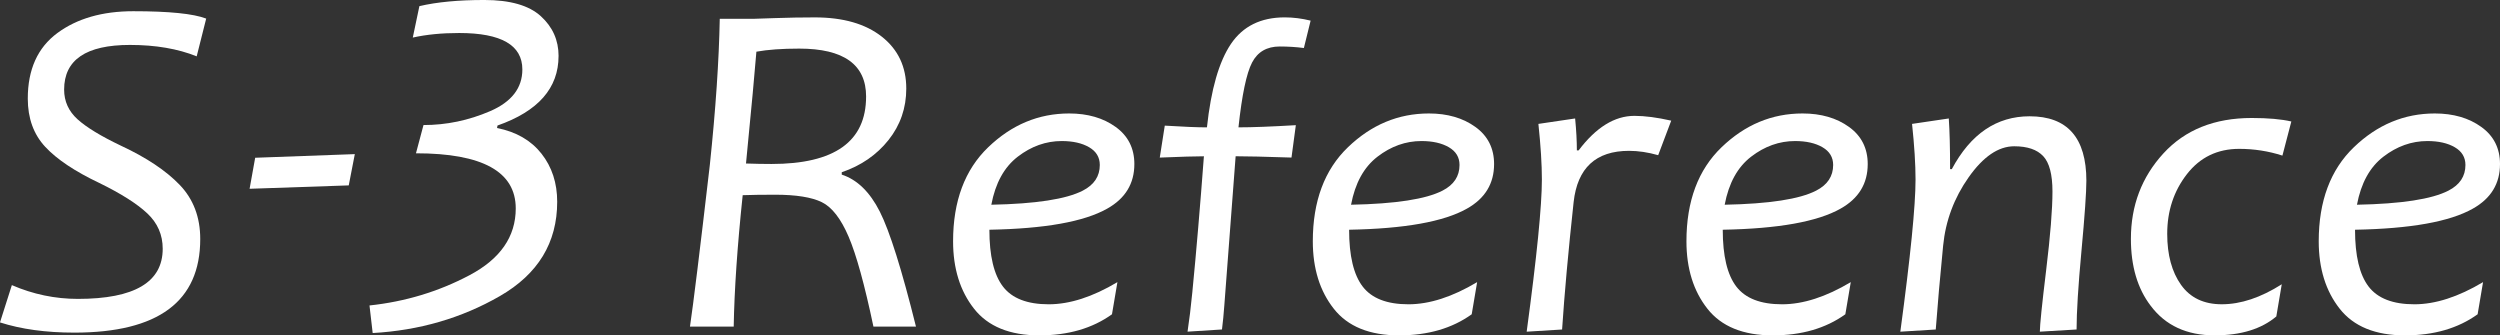 <?xml version="1.0" encoding="UTF-8"?><svg id="b" xmlns="http://www.w3.org/2000/svg" width="185.878" height="24.935" viewBox="0 0 185.878 24.935"><rect x="0" y="0" width="185.878" height="24.935" fill="#333333" stroke="none"/><g id="c"><g><path d="M68.105,24.285h-3.164c-.656-3.117-1.271-5.346-1.846-6.688s-1.239-2.197-1.995-2.566-1.913-.554-3.472-.554c-.949,0-1.752,.012-2.408,.035-.398,3.785-.621,7.043-.668,9.773h-3.252c.246-1.652,.738-5.66,1.477-12.023,.434-4.125,.68-7.746,.738-10.863h2.496c.059,0,.589-.018,1.591-.053s1.995-.053,2.979-.053c2.109,0,3.771,.478,4.983,1.433s1.819,2.241,1.819,3.858c0,1.441-.439,2.716-1.318,3.823s-2.039,1.907-3.48,2.399v.176c1.148,.375,2.092,1.292,2.83,2.751s1.635,4.31,2.689,8.551Zm-3.709-17.103c0-2.379-1.658-3.568-4.975-3.568-1.277,0-2.338,.076-3.182,.229-.105,1.348-.363,4.119-.773,8.314,.656,.023,1.289,.035,1.898,.035,4.688,0,7.031-1.67,7.031-5.01Z" fill="#fff"/><path d="M84.341,12.2c0,1.454-.674,2.559-2.02,3.313-1.713,.97-4.633,1.493-8.759,1.568,0,1.939,.336,3.348,1.01,4.226,.673,.878,1.807,1.317,3.402,1.317,1.562,0,3.264-.549,5.107-1.648l-.404,2.391c-1.454,1.045-3.254,1.568-5.398,1.568-2.198,0-3.817-.66-4.856-1.98-1.04-1.319-1.56-2.991-1.56-5.017,0-2.984,.87-5.314,2.61-6.989,1.74-1.675,3.746-2.513,6.02-2.513,1.379,0,2.531,.334,3.458,1.002,.926,.668,1.39,1.59,1.39,2.763Zm-2.57,.065c0-.571-.264-1.01-.792-1.317-.528-.307-1.207-.461-2.036-.461-1.175,0-2.265,.388-3.273,1.164-1.008,.776-1.662,1.966-1.964,3.571,3.307-.065,5.575-.414,6.804-1.05,.84-.431,1.261-1.067,1.261-1.907Z" fill="#fff"/><path d="M111.087,12.2c0,1.454-.674,2.559-2.02,3.313-1.713,.97-4.633,1.493-8.759,1.568,0,1.939,.336,3.348,1.01,4.226,.673,.878,1.807,1.317,3.402,1.317,1.562,0,3.264-.549,5.107-1.648l-.404,2.391c-1.454,1.045-3.254,1.568-5.398,1.568-2.198,0-3.817-.66-4.856-1.98-1.04-1.319-1.56-2.991-1.56-5.017,0-2.984,.87-5.314,2.61-6.989,1.74-1.675,3.746-2.513,6.02-2.513,1.379,0,2.531,.334,3.458,1.002,.926,.668,1.39,1.59,1.39,2.763Zm-2.57,.065c0-.571-.264-1.01-.792-1.317-.528-.307-1.207-.461-2.036-.461-1.175,0-2.265,.388-3.273,1.164-1.008,.776-1.662,1.966-1.964,3.571,3.307-.065,5.575-.414,6.804-1.05,.84-.431,1.261-1.067,1.261-1.907Z" fill="#fff"/><path d="M124.258,8.968l-.97,2.57c-.754-.215-1.476-.323-2.166-.323-2.467,0-3.841,1.271-4.121,3.814-.399,3.685-.685,6.842-.857,9.47l-2.634,.162c.754-5.58,1.131-9.351,1.131-11.312,0-1.131-.087-2.51-.259-4.137l2.731-.404c.086,.884,.129,1.676,.129,2.376h.129c1.293-1.713,2.677-2.57,4.153-2.57,.776,0,1.686,.119,2.731,.356Z" fill="#fff"/><path d="M138.867,12.2c0,1.454-.674,2.559-2.02,3.313-1.713,.97-4.633,1.493-8.759,1.568,0,1.939,.336,3.348,1.01,4.226,.673,.878,1.807,1.317,3.402,1.317,1.562,0,3.264-.549,5.107-1.648l-.404,2.391c-1.454,1.045-3.254,1.568-5.398,1.568-2.198,0-3.817-.66-4.856-1.98-1.04-1.319-1.56-2.991-1.56-5.017,0-2.984,.87-5.314,2.61-6.989,1.74-1.675,3.746-2.513,6.02-2.513,1.379,0,2.531,.334,3.458,1.002,.926,.668,1.39,1.59,1.39,2.763Zm-2.57,.065c0-.571-.264-1.01-.792-1.317-.528-.307-1.207-.461-2.036-.461-1.175,0-2.265,.388-3.273,1.164-1.008,.776-1.662,1.966-1.964,3.571,3.307-.065,5.575-.414,6.804-1.05,.84-.431,1.261-1.067,1.261-1.907Z" fill="#fff"/><path d="M155.124,13.444c0,.851-.121,2.586-.364,5.204s-.364,4.567-.364,5.85l-2.731,.162c0-.474,.156-1.998,.469-4.573,.313-2.575,.469-4.525,.469-5.85,0-1.261-.229-2.136-.687-2.626-.458-.49-1.177-.735-2.157-.735-1.174,0-2.303,.768-3.386,2.303s-1.716,3.23-1.899,5.083c-.237,2.414-.42,4.493-.549,6.237l-2.634,.162c.754-5.58,1.131-9.351,1.131-11.312,0-1.131-.087-2.51-.259-4.137l2.731-.404c.065,.948,.097,2.204,.097,3.765h.129c1.4-2.618,3.329-3.927,5.786-3.927,2.812,0,4.218,1.6,4.218,4.8Z" fill="#fff"/><path d="M185.878,12.2c0,1.454-.673,2.559-2.02,3.313-1.713,.97-4.632,1.493-8.759,1.568,0,1.939,.337,3.348,1.01,4.226s1.808,1.317,3.402,1.317c1.562,0,3.264-.549,5.107-1.648l-.404,2.391c-1.454,1.045-3.254,1.568-5.398,1.568-2.198,0-3.816-.66-4.856-1.98-1.04-1.319-1.56-2.991-1.56-5.017,0-2.984,.87-5.314,2.61-6.989,1.74-1.675,3.747-2.513,6.02-2.513,1.379,0,2.531,.334,3.458,1.002,.927,.668,1.39,1.59,1.39,2.763Zm-2.57,.065c0-.571-.264-1.01-.792-1.317s-1.206-.461-2.036-.461c-1.174,0-2.265,.388-3.273,1.164s-1.662,1.966-1.964,3.571c3.307-.065,5.575-.414,6.804-1.05,.84-.431,1.261-1.067,1.261-1.907Z" fill="#fff"/><path d="M170.364,9.032l-.663,2.537c-1.034-.334-2.107-.501-3.216-.501-1.616,0-2.911,.628-3.887,1.883-.975,1.255-1.463,2.734-1.463,4.436,0,1.562,.342,2.826,1.026,3.79s1.695,1.446,3.03,1.446c1.412,0,2.899-.495,4.46-1.487l-.404,2.392c-1.109,.937-2.64,1.406-4.59,1.406-2.069,0-3.652-.733-4.751-2.198-.98-1.282-1.471-2.941-1.471-4.978,0-2.478,.806-4.595,2.416-6.351,1.61-1.756,3.8-2.634,6.569-2.634,1.218,0,2.198,.087,2.941,.259Z" fill="#fff"/><path id="d" d="M88.656,21.686c-.111,1.131-.231,2.121-.361,2.973l2.561-.162c.077-.609,.121-1.094,.175-1.801,.259-3.432,.538-7.124,.84-11.078,.786,0,2.171,.032,4.153,.097l.323-2.408c-1.832,.108-3.254,.162-4.266,.162,.259-2.413,.595-4.018,1.01-4.816,.414-.797,1.101-1.196,2.06-1.196,.614,0,1.212,.038,1.794,.113l.501-2.036c-.657-.162-1.299-.242-1.923-.242-1.778,0-3.111,.657-4,1.972-.889,1.315-1.484,3.383-1.786,6.206-.69,0-1.735-.043-3.135-.129l-.372,2.376c1.562-.065,2.656-.097,3.281-.097-.281,3.749-.566,7.105-.857,10.068Z" fill="#fff"/><path d="M15.331,1.381l-.707,2.808c-1.401-.565-3.056-.848-4.963-.848-3.262,0-4.893,1.107-4.893,3.321,0,.871,.333,1.607,.998,2.208,.665,.601,1.74,1.254,3.223,1.961,1.896,.883,3.353,1.855,4.371,2.914,1.018,1.06,1.528,2.402,1.528,4.027,0,4.639-3.12,6.959-9.361,6.959-2.108,0-3.95-.253-5.528-.759l.883-2.773c1.578,.683,3.215,1.024,4.91,1.024,4.204,0,6.306-1.242,6.306-3.727,0-1.036-.383-1.914-1.148-2.632-.765-.718-1.955-1.472-3.568-2.261-1.813-.86-3.153-1.755-4.018-2.685-.866-.93-1.298-2.126-1.298-3.586,0-2.167,.733-3.792,2.199-4.875S7.612,.834,9.909,.834c2.661,0,4.469,.182,5.423,.548Z" fill="#fff"/><path d="M26.381,11.459l-.451,2.325-7.372,.252,.415-2.307,7.408-.27Z" fill="#fff"/><path d="M41.529,4.167c0,2.383-1.513,4.105-4.539,5.166l-.034,.186c1.423,.282,2.524,.917,3.303,1.905s1.169,2.182,1.169,3.582c0,3.038-1.423,5.375-4.268,7.012s-5.996,2.552-9.451,2.744l-.237-2.05c2.654-.282,5.13-1.03,7.426-2.244,2.3-1.214,3.448-2.871,3.448-4.971,0-2.733-2.473-4.099-7.419-4.099l.559-2.1c1.705,0,3.356-.344,4.955-1.033,1.596-.689,2.396-1.722,2.396-3.1,0-1.807-1.564-2.71-4.692-2.71-1.299,0-2.45,.113-3.455,.339l.491-2.337c1.299-.305,2.908-.457,4.827-.457s3.32,.401,4.201,1.203c.881,.802,1.321,1.79,1.321,2.964Z" fill="#fff"/></g></g></svg>